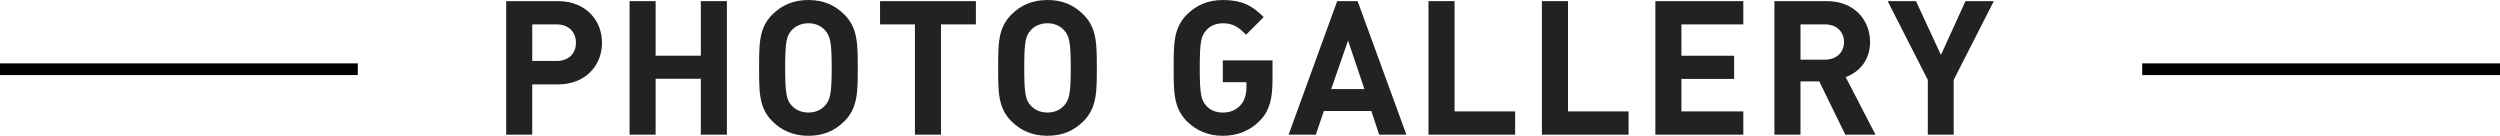 <?xml version="1.0" encoding="utf-8"?>
<!-- Generator: Adobe Illustrator 21.1.0, SVG Export Plug-In . SVG Version: 6.00 Build 0)  -->
<svg version="1.1" id="レイヤー_1" xmlns="http://www.w3.org/2000/svg" xmlns:xlink="http://www.w3.org/1999/xlink" x="0px"
	 y="0px" width="240px" height="13.035px" viewBox="0 0 240 13.035" style="enable-background:new 0 0 240 13.035;"
	 xml:space="preserve">
<style type="text/css">
	.st0{fill:#222222;}
	.st1{fill:none;stroke:#000000;stroke-width:1.122;stroke-miterlimit:10;}
</style>
<g>
	<path class="st0" d="M53.562,8.103h-2.467v4.825h-2.502V0.108h4.969c2.647,0,4.231,1.818,4.231,3.997S56.209,8.103,53.562,8.103z
		 M53.437,2.341h-2.341v3.511h2.341c1.134,0,1.854-0.702,1.854-1.747S54.571,2.341,53.437,2.341z"/>
	<path class="st0" d="M67.279,12.928V7.562h-4.339v5.366h-2.502V0.108h2.502v5.24h4.339v-5.24h2.503v12.82H67.279z"/>
	<path class="st0" d="M81.067,11.631c-0.9,0.9-1.999,1.404-3.457,1.404s-2.575-0.504-3.475-1.404
		c-1.296-1.296-1.26-2.898-1.26-5.113c0-2.214-0.036-3.817,1.26-5.113C75.036,0.504,76.152,0,77.61,0s2.557,0.504,3.457,1.404
		c1.296,1.296,1.278,2.899,1.278,5.113C82.346,8.732,82.364,10.335,81.067,11.631z M79.213,2.917
		c-0.36-0.415-0.918-0.685-1.603-0.685s-1.26,0.27-1.621,0.685c-0.486,0.54-0.612,1.134-0.612,3.601
		c0,2.467,0.126,3.061,0.612,3.602c0.36,0.414,0.937,0.684,1.621,0.684s1.242-0.27,1.603-0.684c0.486-0.541,0.63-1.135,0.63-3.602
		C79.843,4.051,79.699,3.457,79.213,2.917z"/>
	<path class="st0" d="M90.336,2.341v10.587h-2.503V2.341h-3.349V0.108h9.201v2.233H90.336z"/>
	<path class="st0" d="M104.017,11.631c-0.9,0.9-1.999,1.404-3.457,1.404s-2.575-0.504-3.475-1.404
		c-1.296-1.296-1.26-2.898-1.26-5.113c0-2.214-0.036-3.817,1.26-5.113C97.985,0.504,99.102,0,100.56,0s2.557,0.504,3.457,1.404
		c1.296,1.296,1.278,2.899,1.278,5.113C105.295,8.732,105.313,10.335,104.017,11.631z M102.163,2.917
		c-0.36-0.415-0.918-0.685-1.603-0.685c-0.685,0-1.261,0.27-1.621,0.685c-0.486,0.54-0.612,1.134-0.612,3.601
		c0,2.467,0.126,3.061,0.612,3.602c0.36,0.414,0.936,0.684,1.621,0.684c0.684,0,1.242-0.27,1.603-0.684
		c0.486-0.541,0.63-1.135,0.63-3.602C102.792,4.051,102.648,3.457,102.163,2.917z"/>
	<path class="st0" d="M120.973,11.56c-0.918,0.954-2.125,1.476-3.583,1.476c-1.404,0-2.557-0.504-3.457-1.404
		c-1.296-1.296-1.26-2.898-1.26-5.113c0-2.214-0.036-3.817,1.26-5.113c0.9-0.9,2.017-1.404,3.457-1.404
		c1.782,0,2.772,0.486,3.925,1.638l-1.692,1.693c-0.72-0.72-1.242-1.099-2.232-1.099c-0.684,0-1.242,0.27-1.603,0.685
		c-0.486,0.54-0.612,1.134-0.612,3.601c0,2.467,0.126,3.079,0.612,3.619c0.36,0.414,0.918,0.666,1.603,0.666
		c0.756,0,1.296-0.27,1.71-0.72c0.415-0.45,0.558-1.116,0.558-1.747v-0.45h-2.269V5.798h4.771v1.836
		C122.162,9.488,121.874,10.623,120.973,11.56z"/>
	<path class="st0" d="M132.403,12.928l-0.757-2.269h-4.556l-0.773,2.269h-2.611l4.664-12.82h1.962l4.682,12.82H132.403z
		 M129.414,3.889l-1.62,4.664h3.187L129.414,3.889z"/>
	<path class="st0" d="M137.134,12.928V0.108h2.503v10.587h5.815v2.232H137.134z"/>
	<path class="st0" d="M148.024,12.928V0.108h2.503v10.587h5.815v2.232H148.024z"/>
	<path class="st0" d="M158.914,12.928V0.108h8.444v2.233h-5.941v3.007h5.06V7.58h-5.06v3.115h5.941v2.232H158.914z"/>
	<path class="st0" d="M177.151,12.928l-2.503-5.113h-1.801v5.113h-2.503V0.108h5.023c2.611,0,4.159,1.783,4.159,3.925
		c0,1.8-1.098,2.917-2.34,3.367l2.862,5.528H177.151z M175.206,2.341h-2.358v3.385h2.358c1.099,0,1.819-0.702,1.819-1.692
		S176.304,2.341,175.206,2.341z"/>
	<path class="st0" d="M187.553,7.67v5.258h-2.484V7.67l-3.854-7.562h2.719l2.396,5.167l2.358-5.167h2.719L187.553,7.67z"/>
</g>
<line class="st1" x1="0" y1="6.645" x2="34.347" y2="6.645"/>
<line class="st1" x1="205.653" y1="6.645" x2="240" y2="6.645"/>
</svg>
